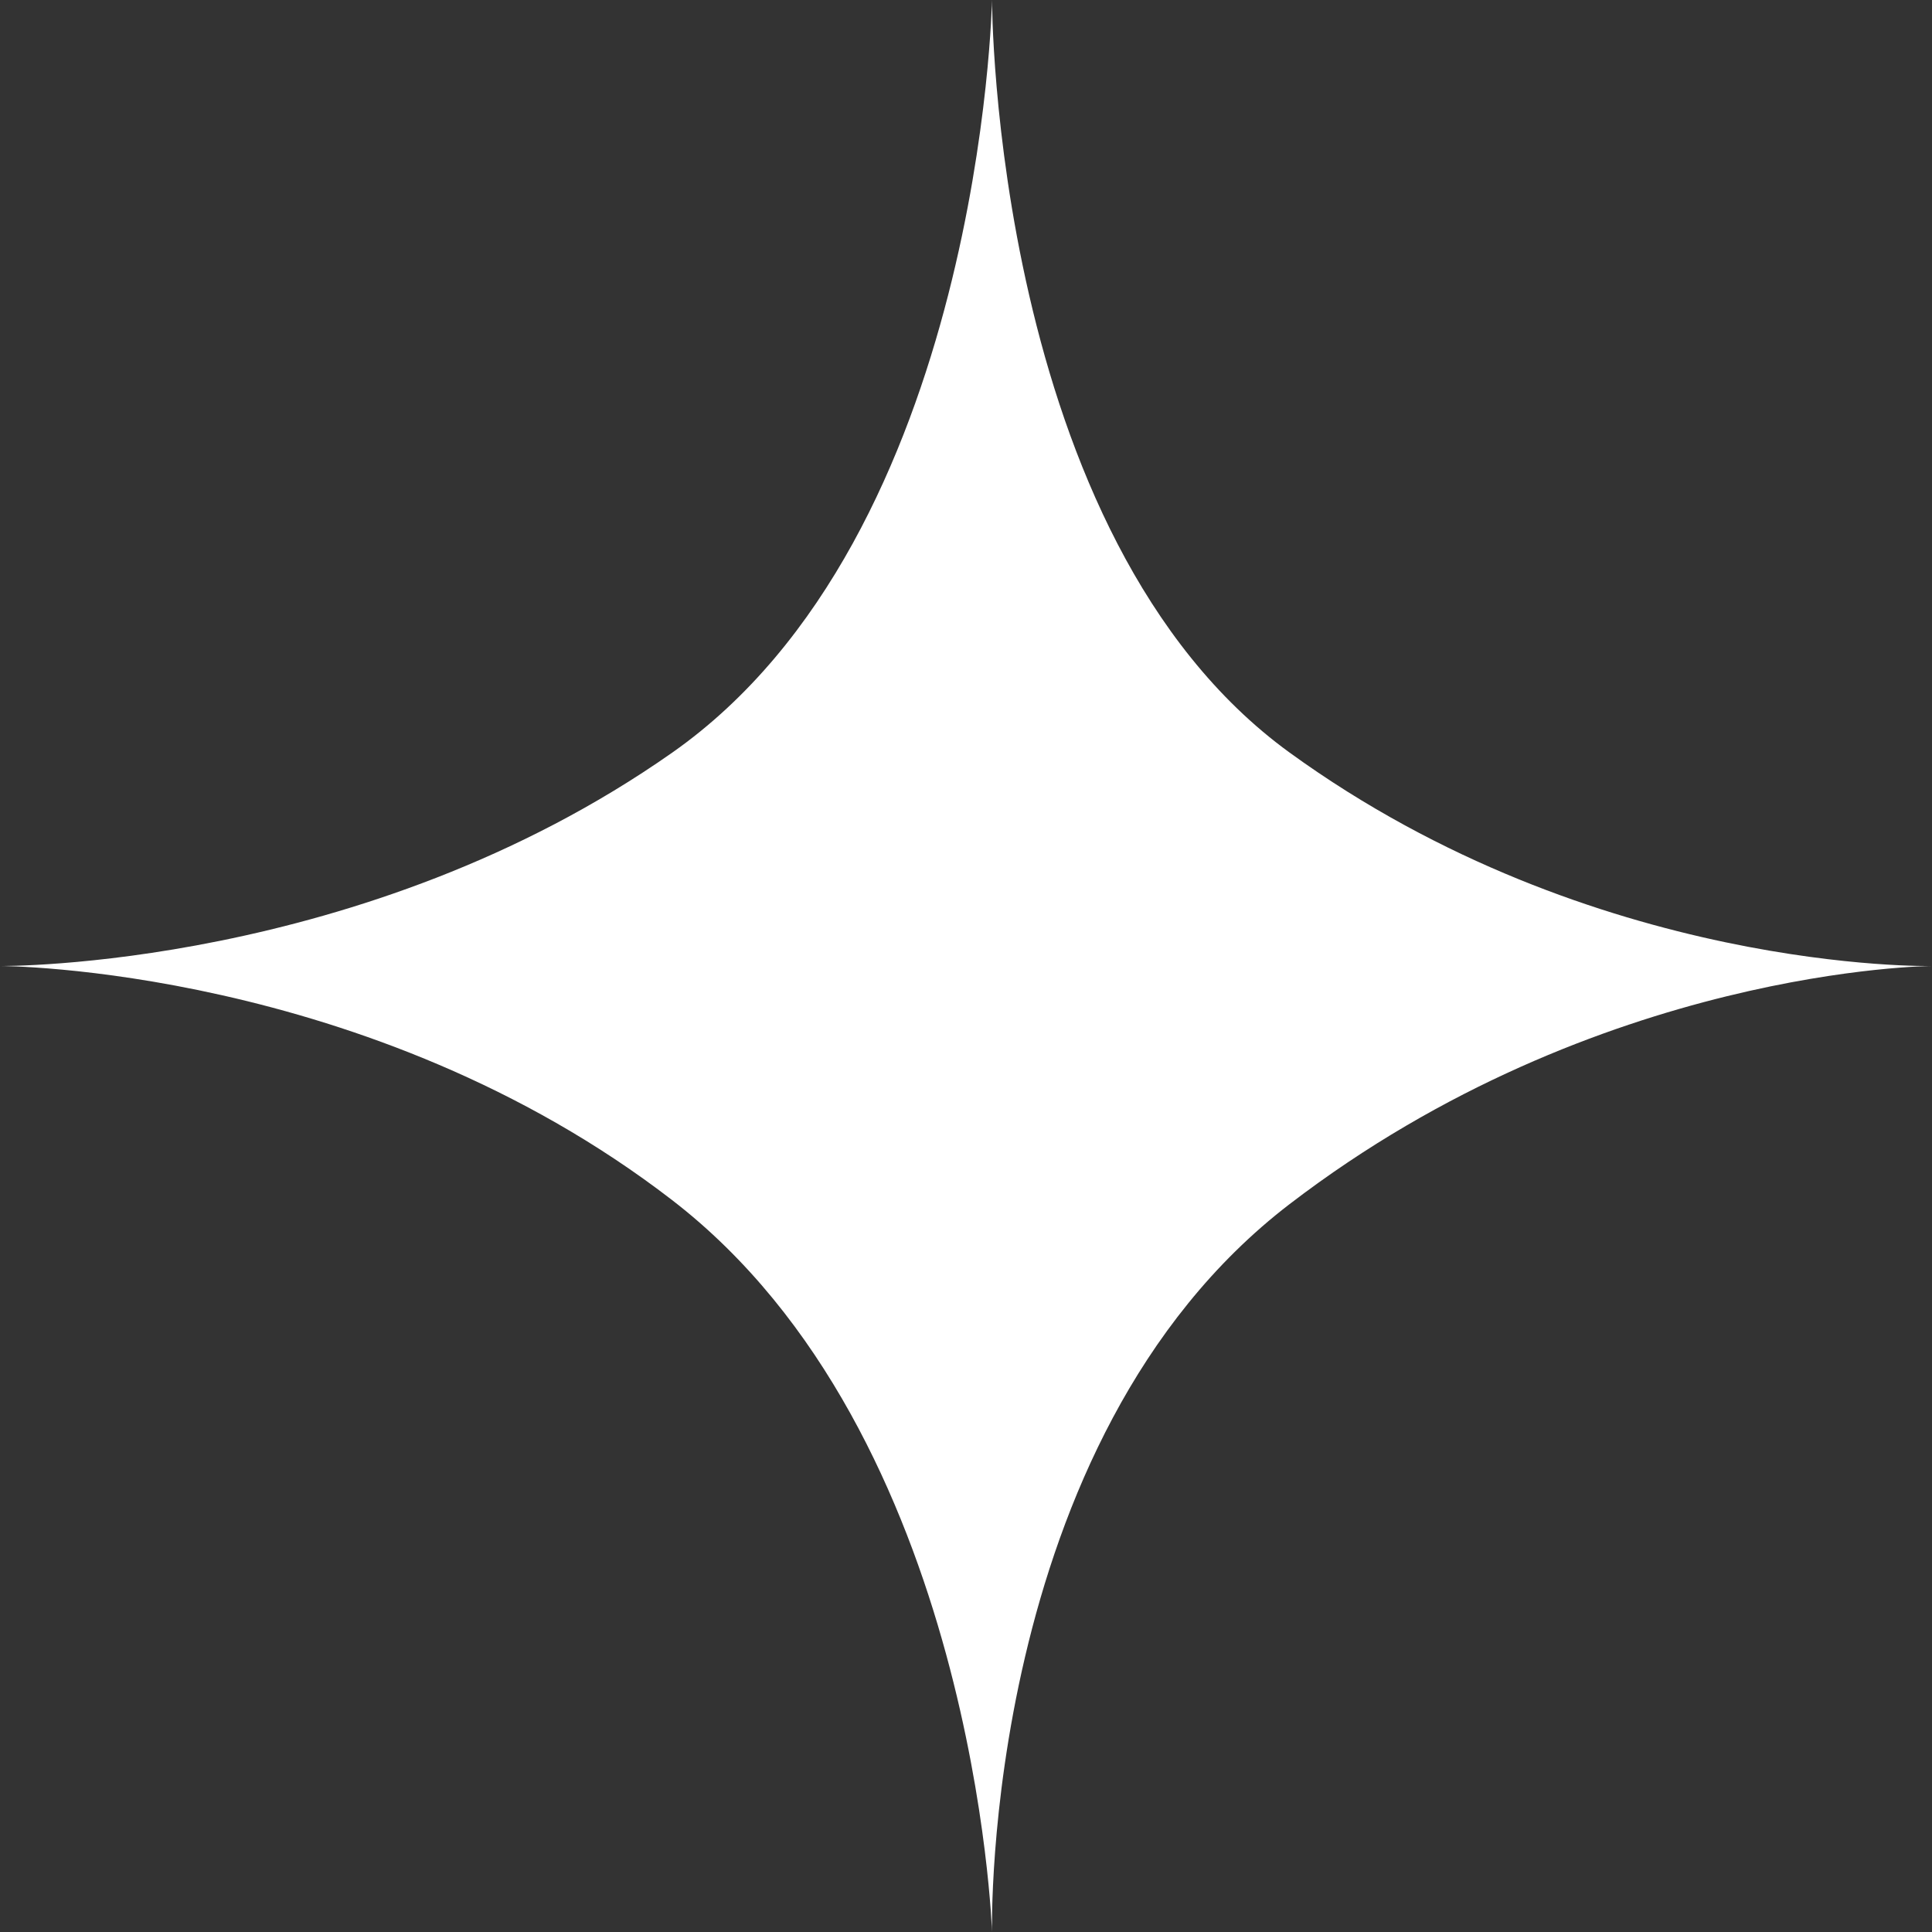 <?xml version="1.0" encoding="UTF-8"?> <svg xmlns="http://www.w3.org/2000/svg" width="86" height="86" viewBox="0 0 86 86" fill="none"><rect x="0" y="0" width="86" height="86" fill="#333333" stroke="none"/> <path d="M29.923 33.502C43.703 23.827 44.158 6.10352e-05 44.158 6.10352e-05C44.158 6.10352e-05 44.158 23.894 57.407 33.502C70.976 43.342 86 43 86 43C86 43 71.15 43.063 57.407 53.597C43.665 64.131 44.158 86 44.158 86C44.158 86 43.443 63.848 29.923 53.424C16.402 43 0 43 0 43C0 43 16.142 43.177 29.923 33.502Z" fill="white"></path> </svg> 
